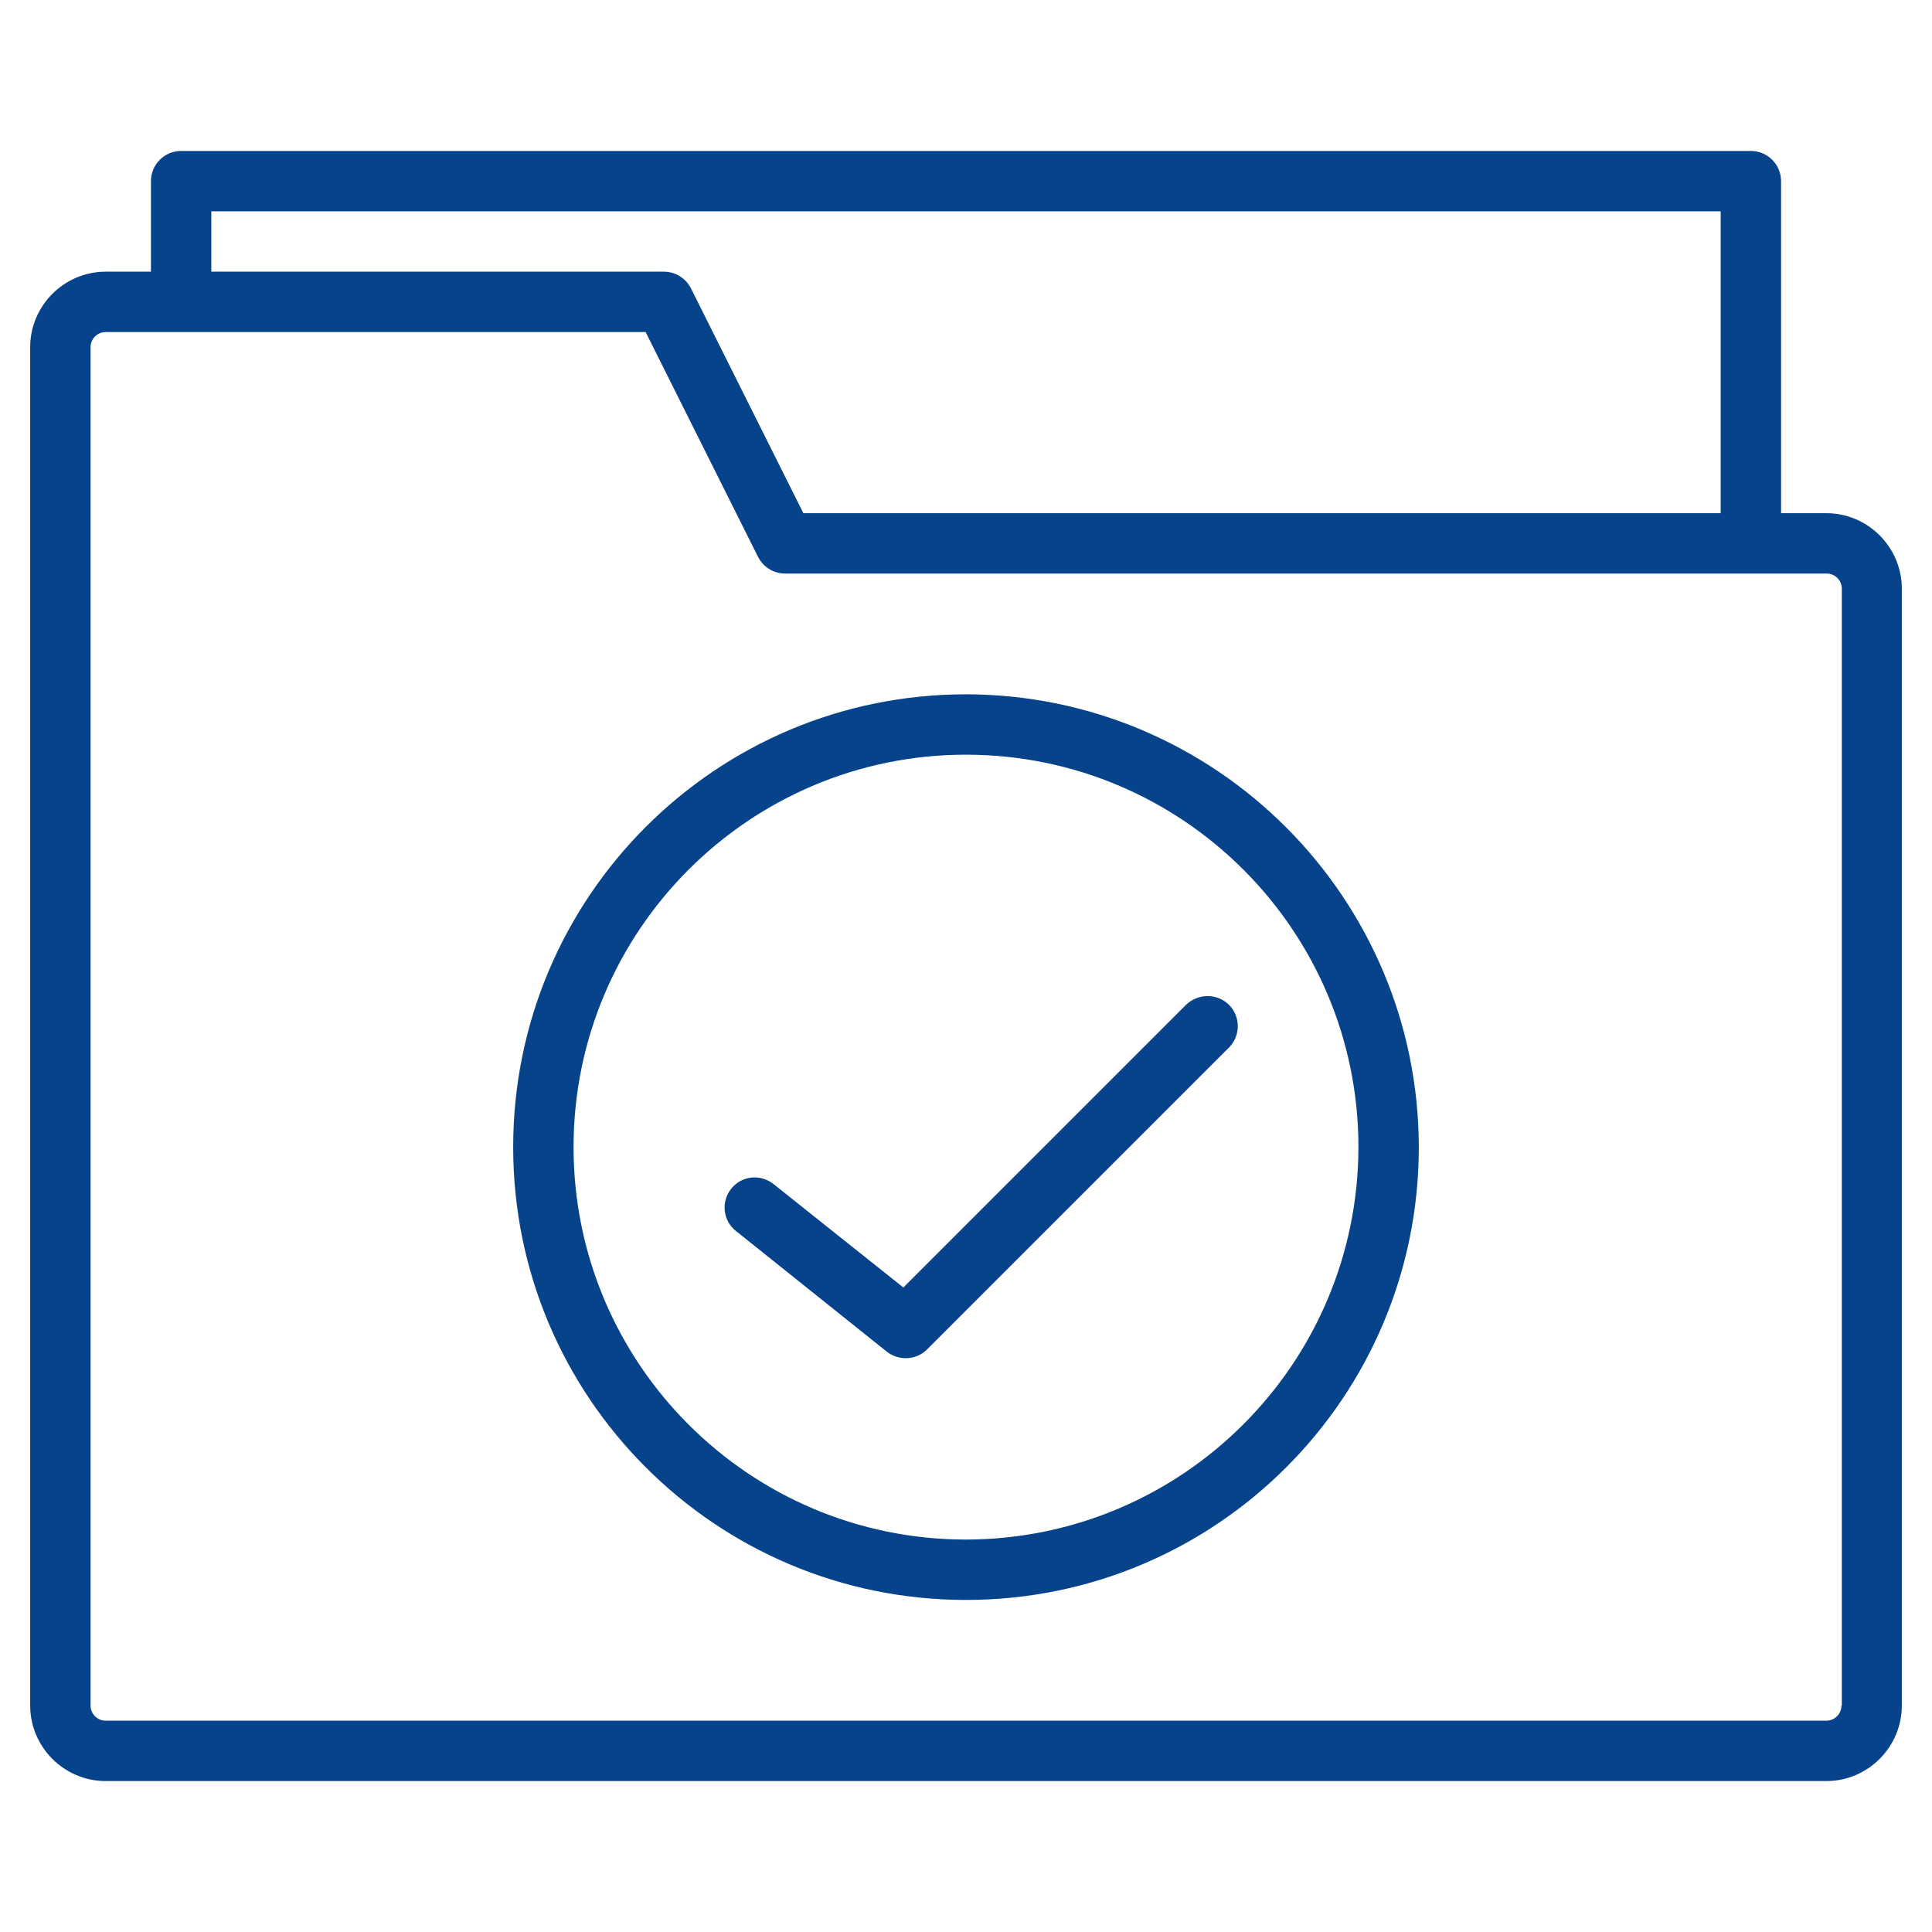 <svg xmlns="http://www.w3.org/2000/svg" xmlns:xlink="http://www.w3.org/1999/xlink" id="Calque_1" x="0px" y="0px" viewBox="0 0 512 512" style="enable-background:new 0 0 512 512;" xml:space="preserve"><style type="text/css">	.st0{fill:#06438A;}</style><g>	<path class="st0" d="M484,136h-12V48c0-4.4-3.6-8-8-8H48c-4.4,0-8,3.6-8,8v24H28C17,72,8,81,8,92v360c0,11,9,20,20,20h456  c11,0,20-9,20-20V156C504,145,495,136,484,136z M56,56h400v80H212.9l-29.8-59.6c-1.4-2.7-4.1-4.4-7.2-4.4H56V56z M488,452  c0,2.2-1.8,4-4,4H28c-2.2,0-4-1.8-4-4V92c0-2.2,1.8-4,4-4h143.1l29.8,59.6c1.4,2.7,4.1,4.4,7.2,4.4h276c2.2,0,4,1.8,4,4V452z"></path>	<path class="st0" d="M256,184c-66.3,0-120,53.7-120,120s53.7,120,120,120s120-53.7,120-120C375.9,237.8,322.2,184.1,256,184z   M256,408c-57.4,0-104-46.6-104-104s46.6-104,104-104s104,46.6,104,104C359.9,361.4,313.4,407.9,256,408z"></path>	<path class="st0" d="M314.3,266.3l-74.9,74.9L205,313.8c-3.5-2.8-8.5-2.2-11.2,1.2c-2.8,3.5-2.2,8.5,1.2,11.2l40,32  c3.2,2.5,7.8,2.3,10.7-0.6l80-80c3.1-3.1,3.1-8.2,0-11.3S317.5,263.2,314.3,266.3L314.3,266.3z"></path></g></svg>